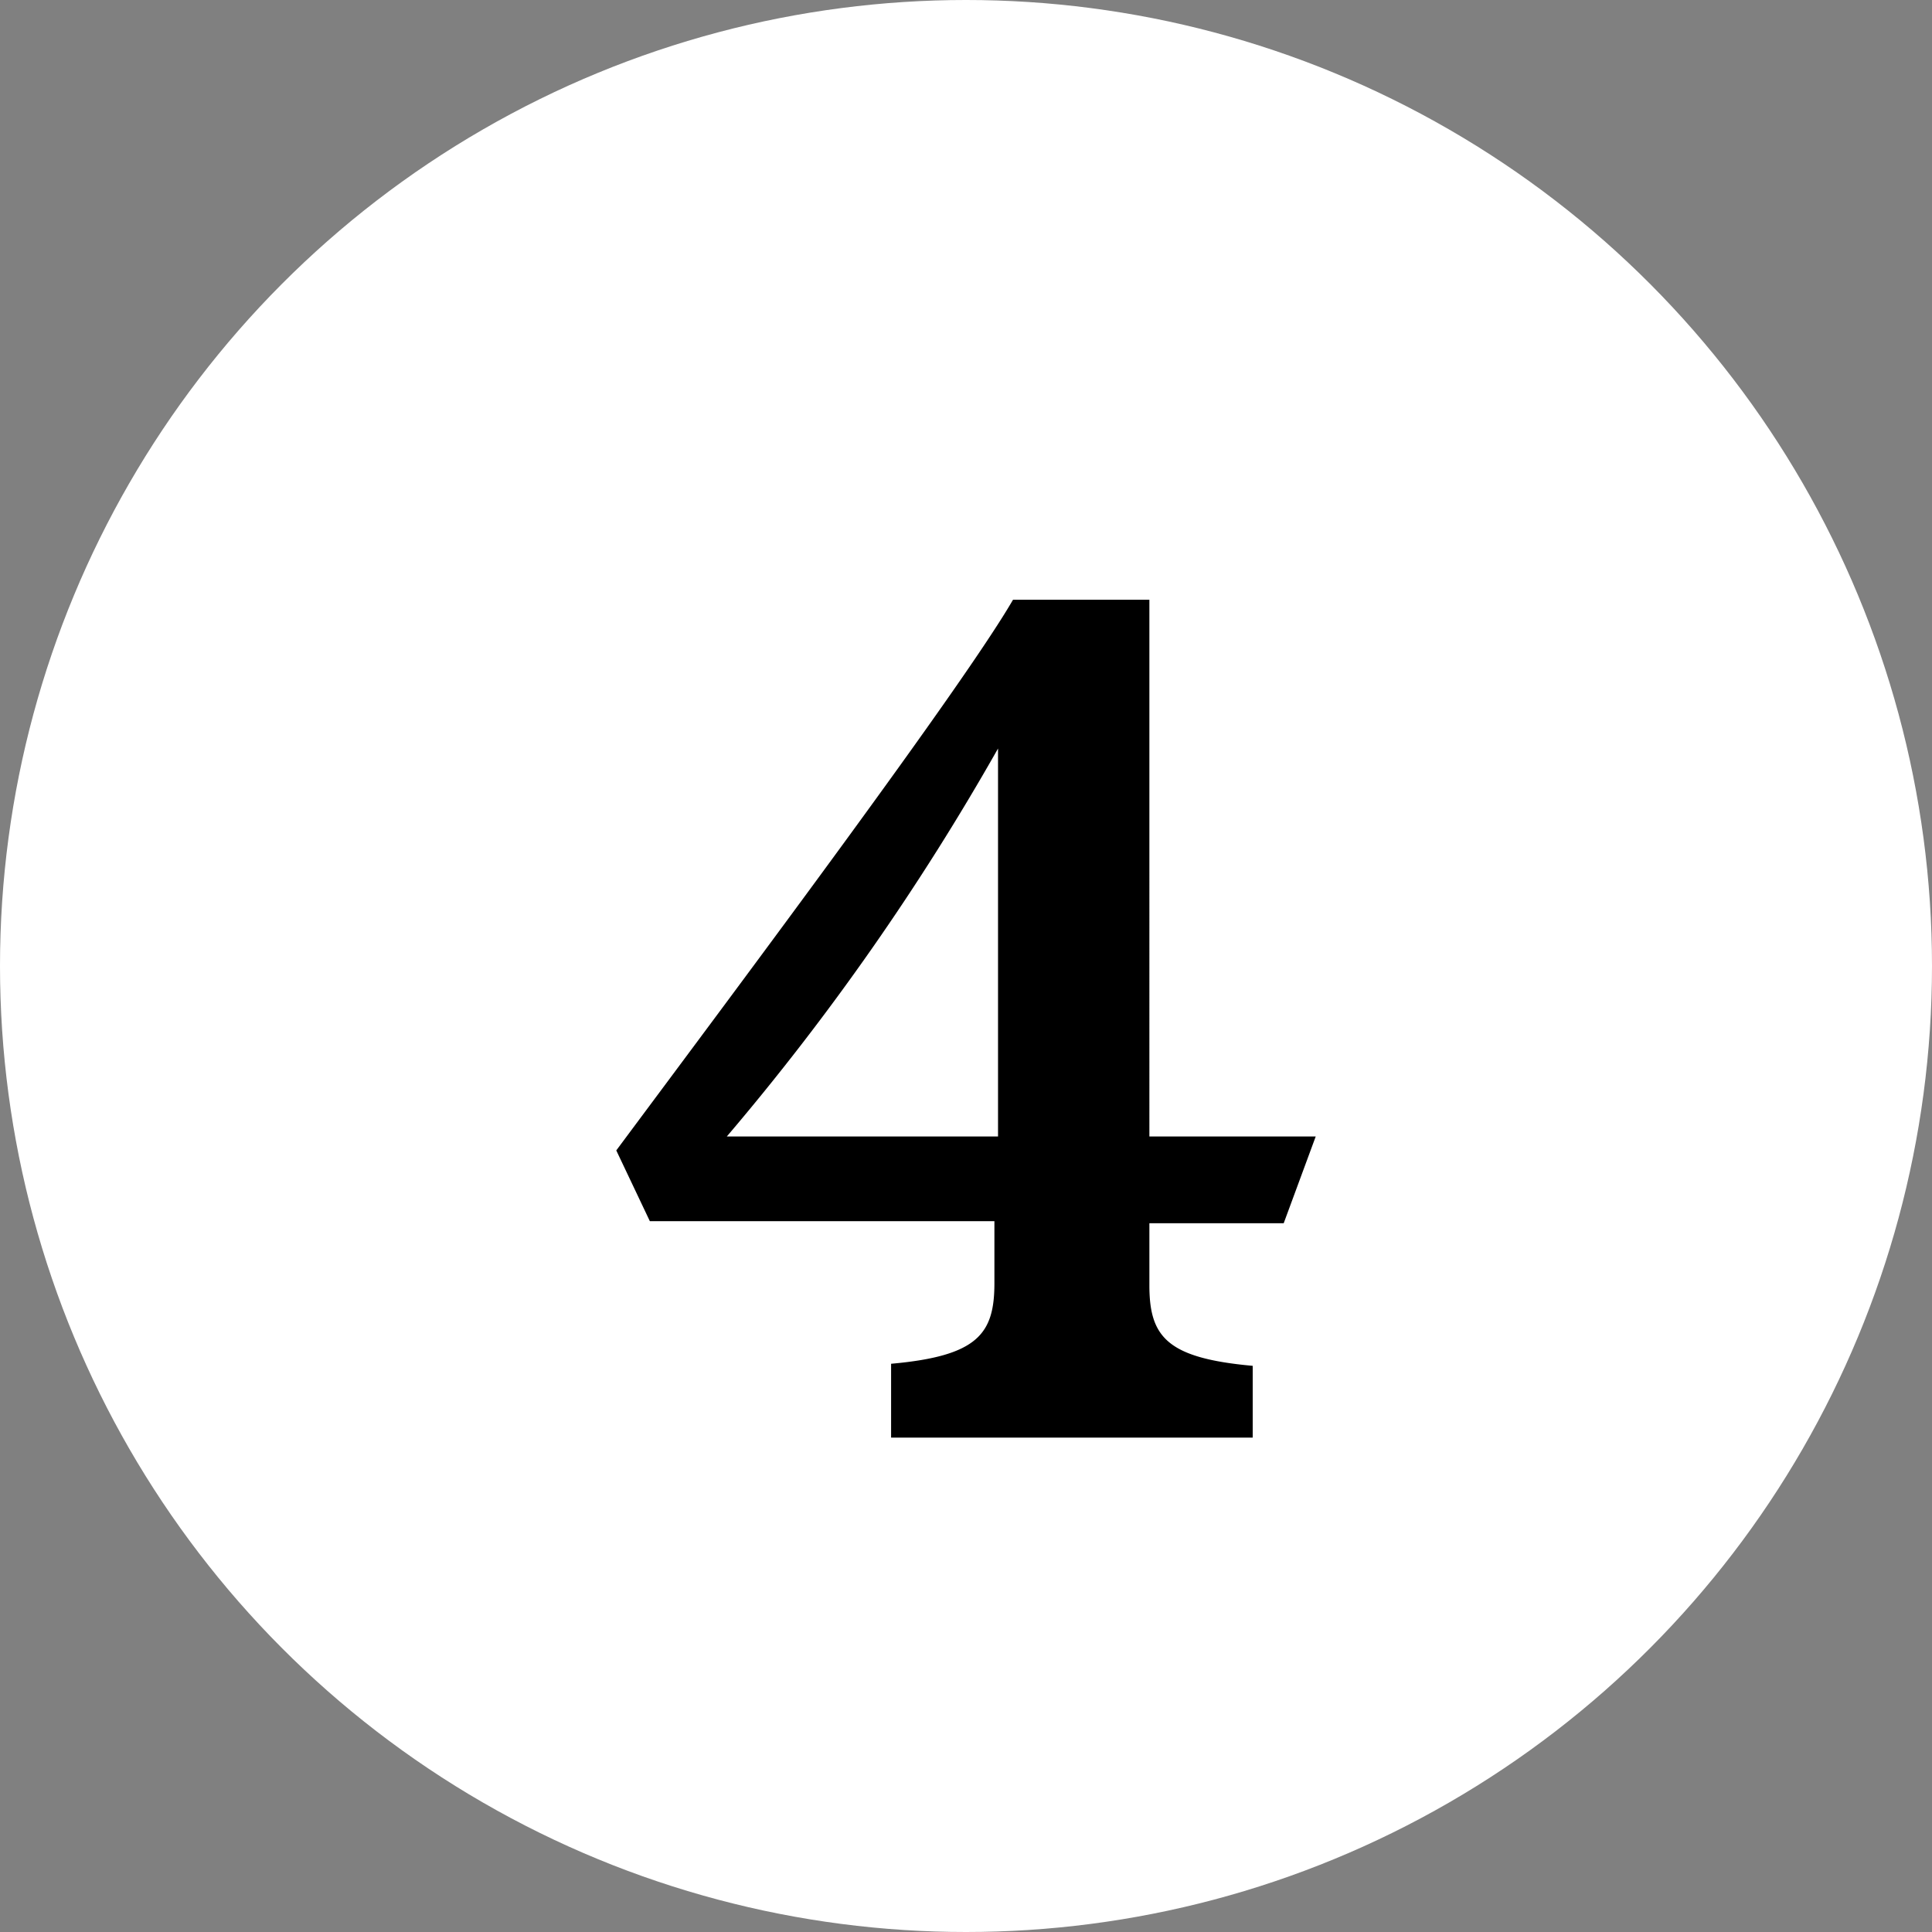 <svg xmlns="http://www.w3.org/2000/svg" viewBox="0 0 37.4 37.4"><rect x="0" y="0" width="37.4" height="37.4" fill="#808080" stroke="none"/><defs><style>.cls-1{fill:#fff;}</style></defs><g id="レイヤー_2" data-name="レイヤー 2"><g id="Column-1"><circle class="cls-1" cx="18.7" cy="18.7" r="18.7"/><path d="M11.93,22.27c2.5-3.36,6.72-9,7.68-10.66h2.64V22h3.22l-.62,1.68h-2.6v1.2c0,1,.34,1.41,2,1.56v1.39h-7V26.4c1.68-.15,2-.58,2-1.56v-1.2H12.58Zm7.39-7.78h0A48.29,48.29,0,0,1,14.07,22h5.25Z"/></g></g></svg>